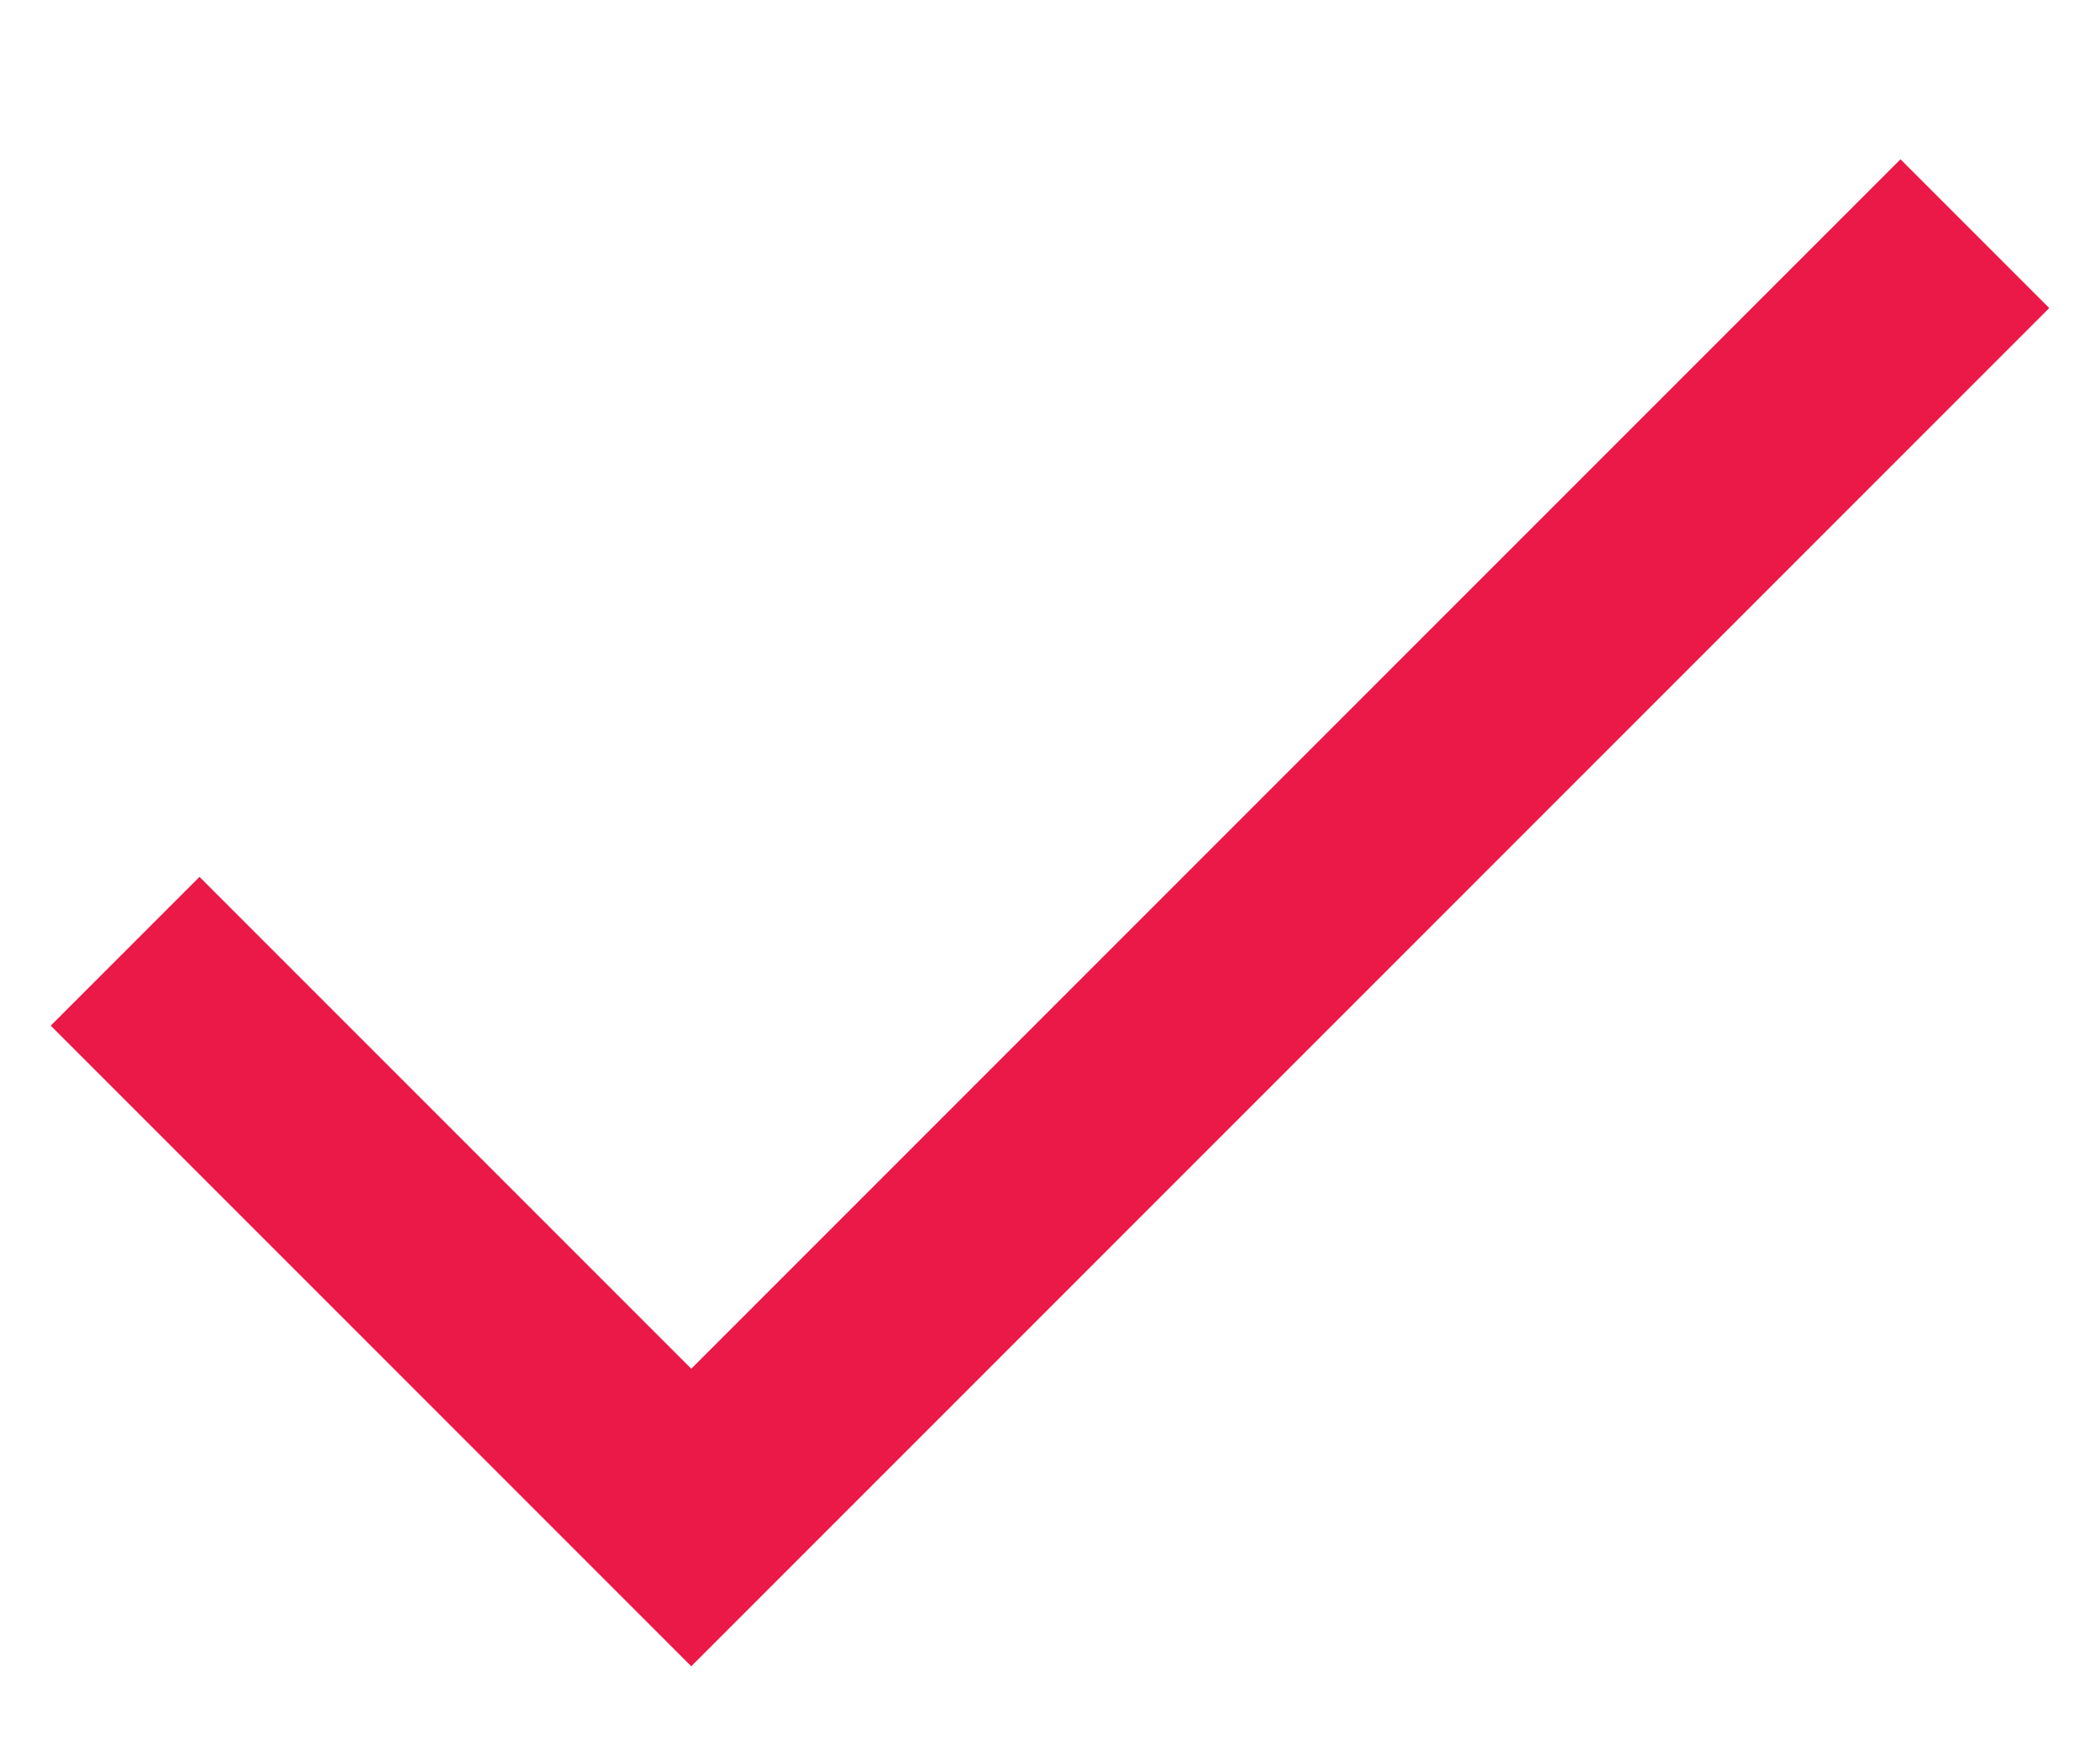 <svg width="12" height="10" viewBox="0 0 12 10" fill="none" xmlns="http://www.w3.org/2000/svg">
<path d="M3.95 9.52L0.29 5.86L1.14 5.01L3.95 7.82L10.86 0.91L11.71 1.76L3.95 9.52Z" fill="#EA1947"/>
</svg>
